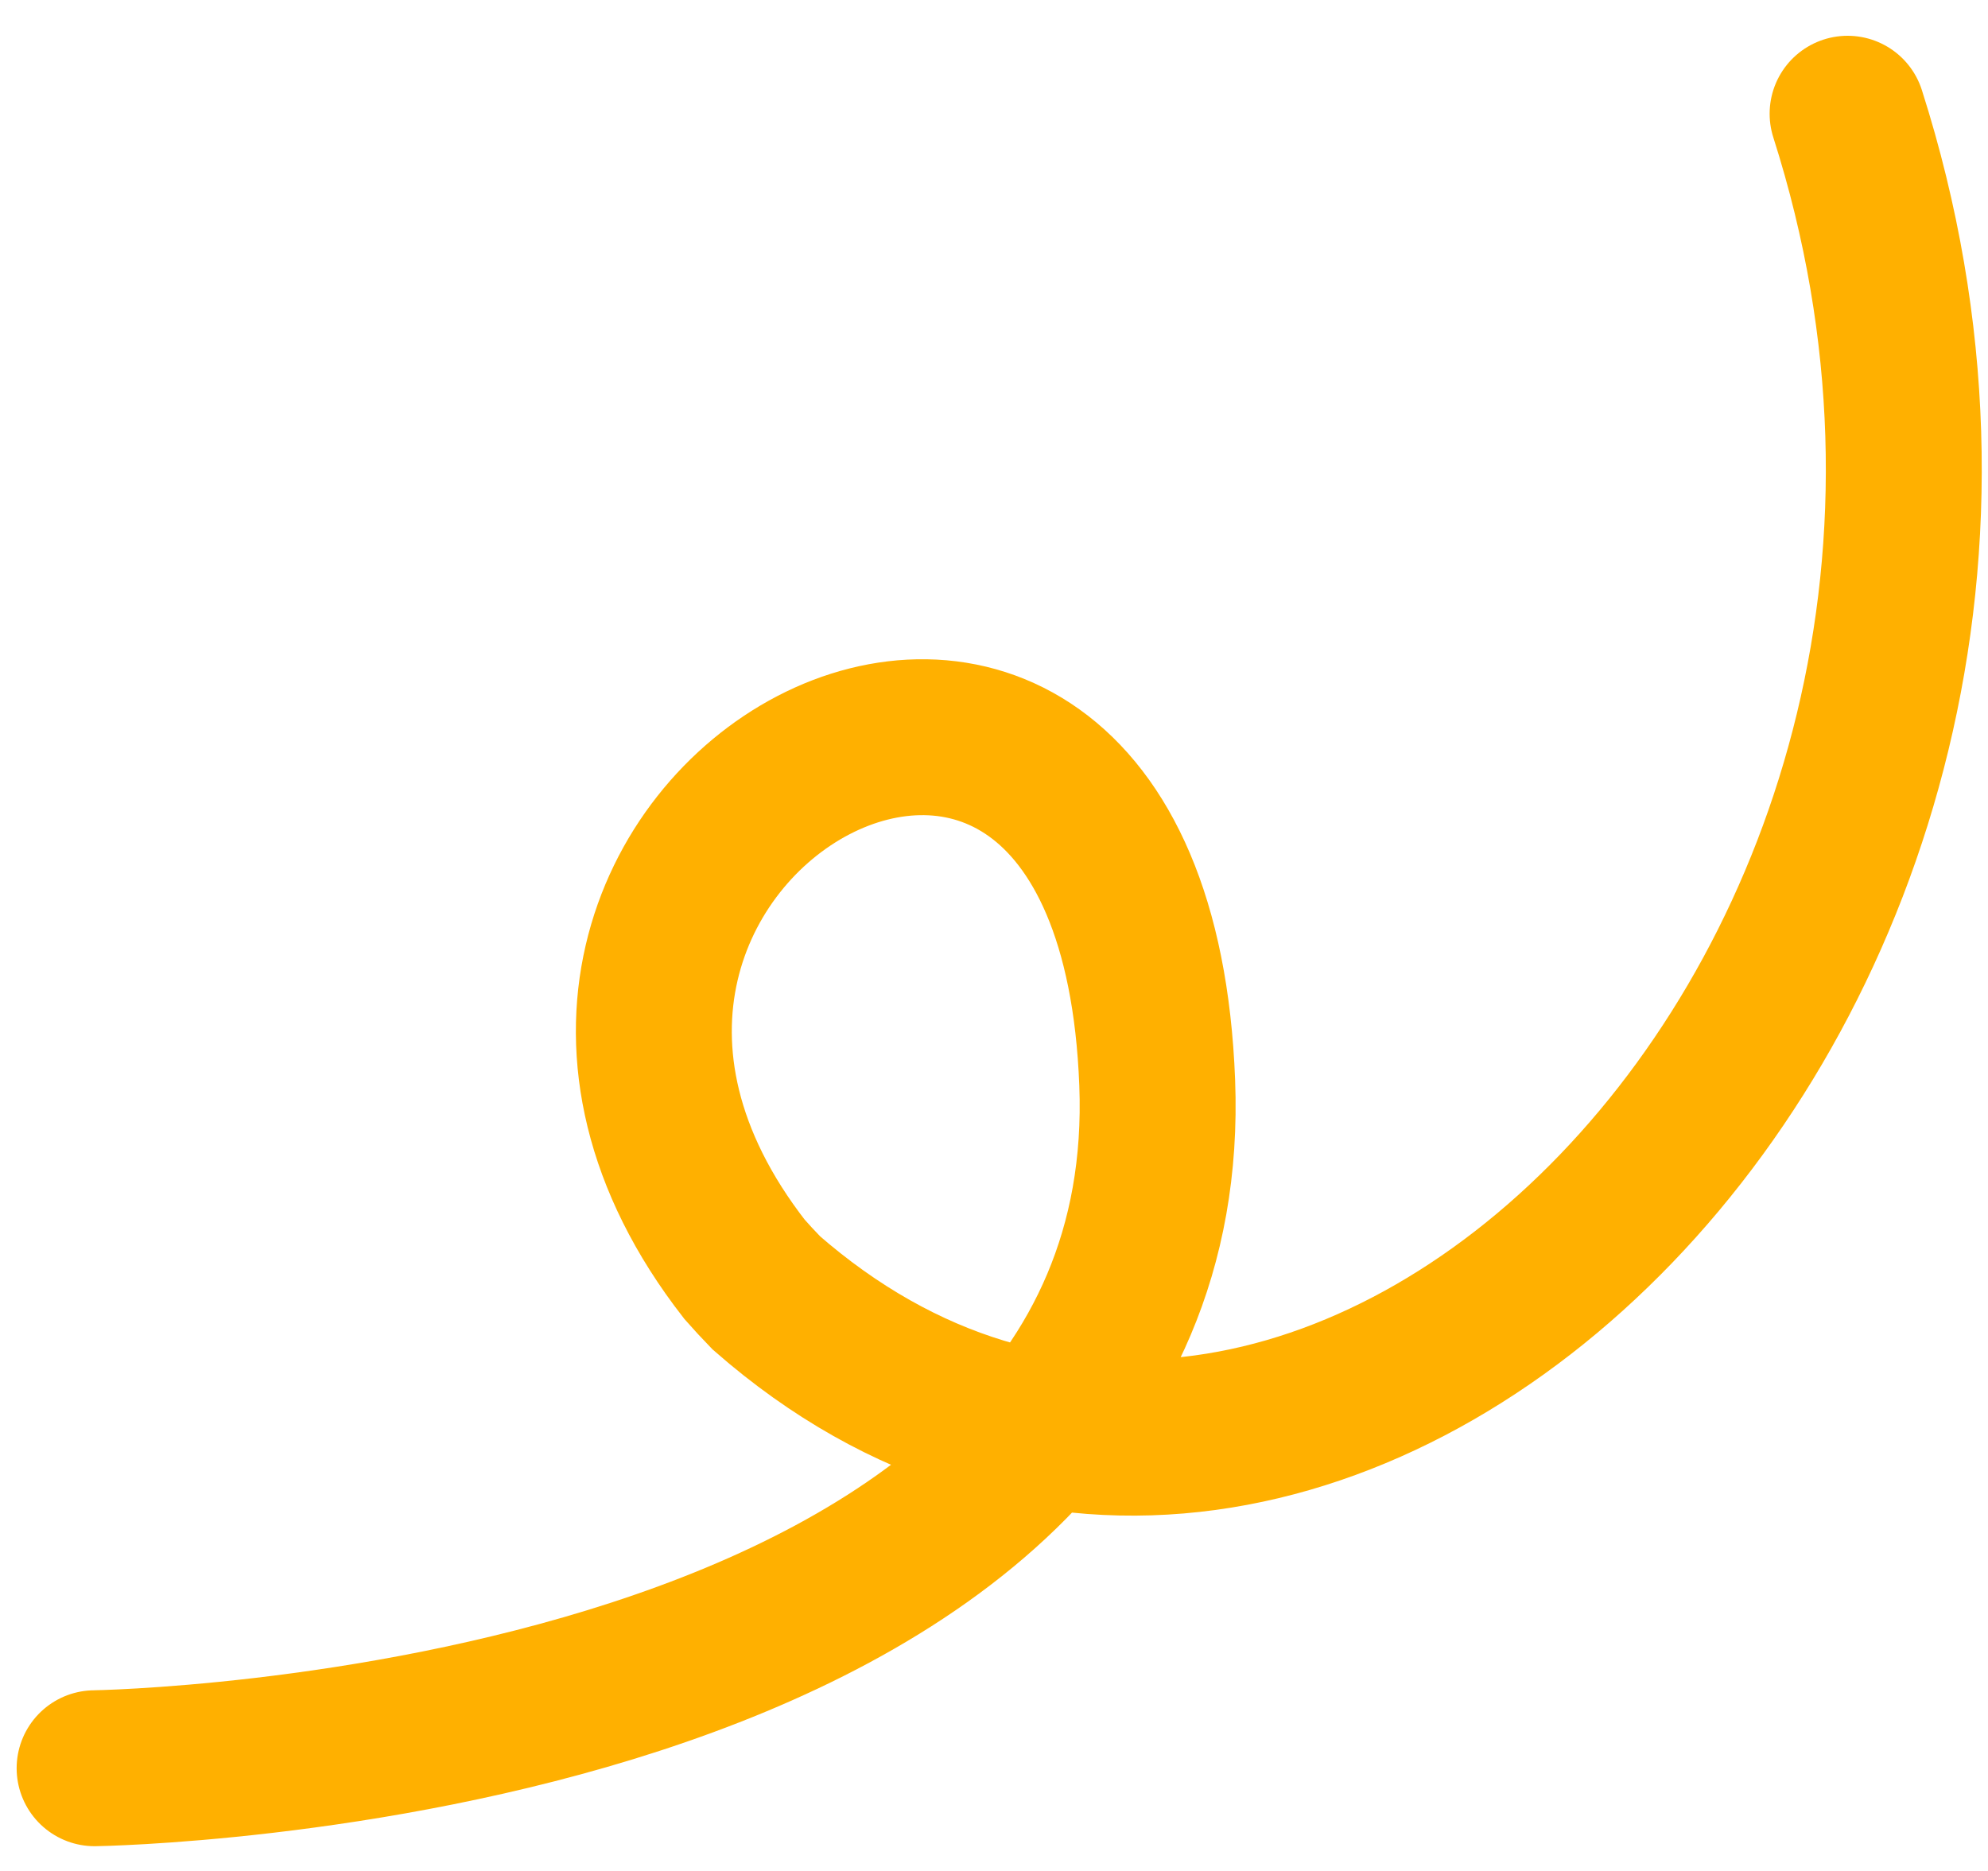<svg width="51" height="48" viewBox="0 0 51 48" fill="none" xmlns="http://www.w3.org/2000/svg">
<path d="M2.427 45.365C2.427 45.365 30.347 44.964 29.687 27.778C29.039 10.902 10.352 21.329 19.101 32.566C19.256 32.743 19.453 32.956 19.659 33.169C33.689 45.444 54.517 25.22 47.398 2.918" stroke="#FFB000" stroke-width="4" stroke-linecap="round"/>
</svg>
